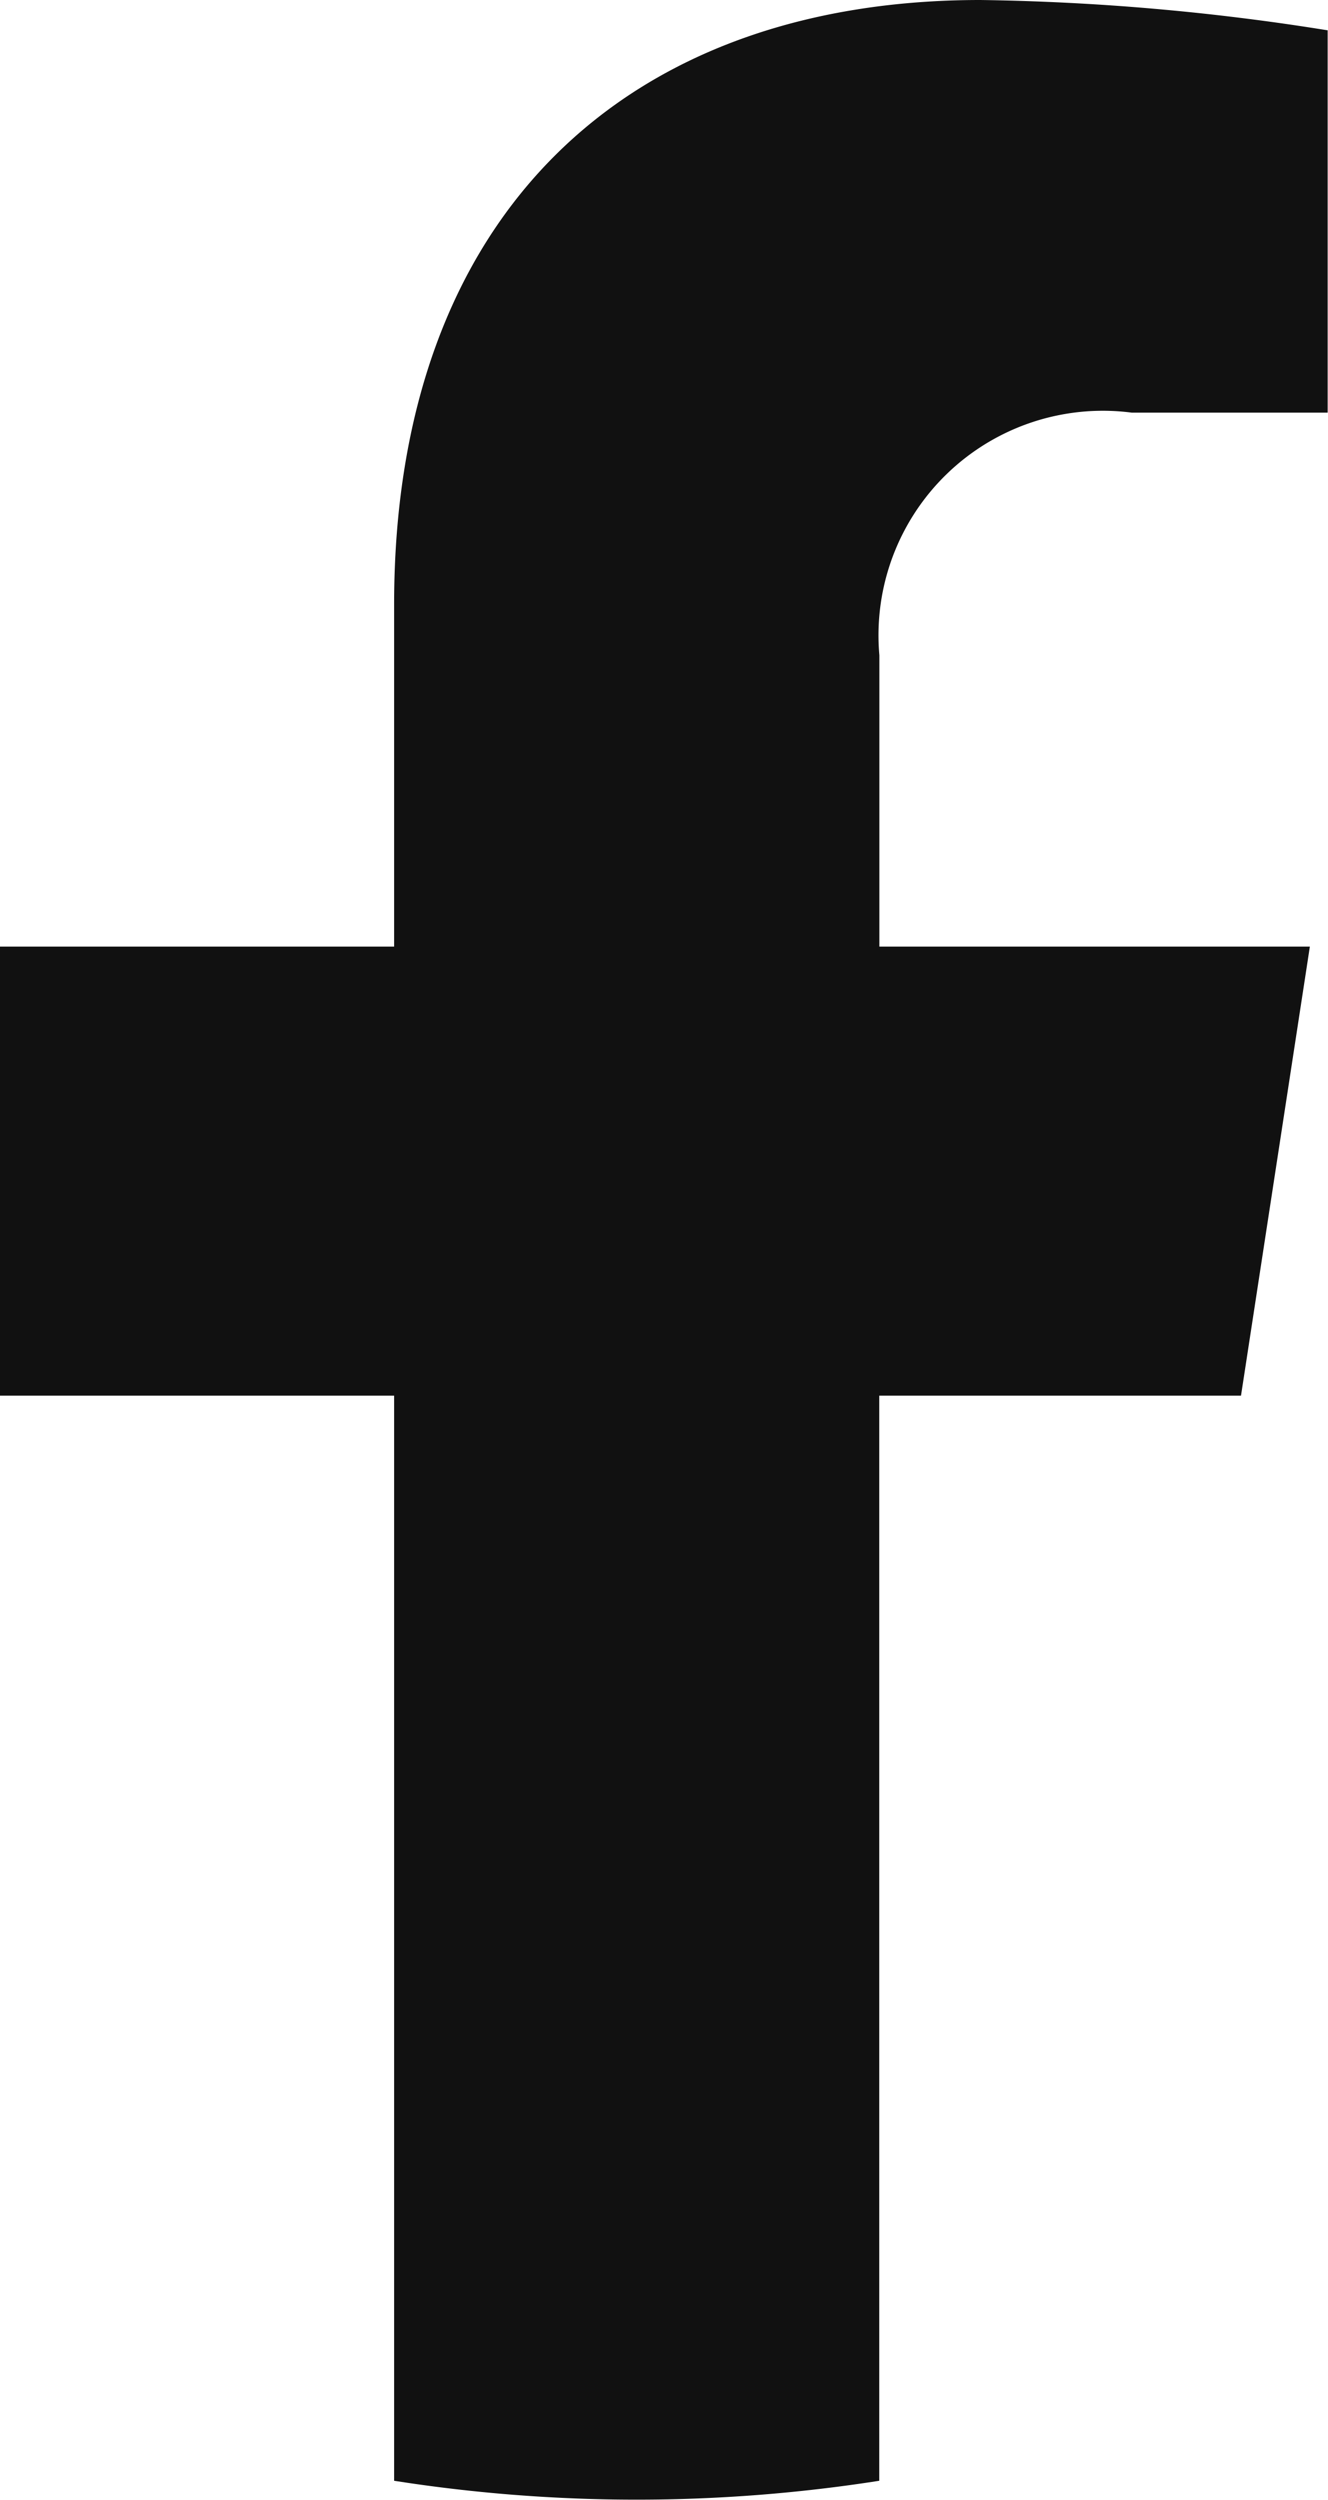 <svg xmlns="http://www.w3.org/2000/svg" width="11.571" height="21.768" viewBox="0 0 11.571 21.768">
  <path id="iconfinder_BW_Facebook_2_glyph_svg_5305153" d="M130.735,12.152l.6-3.91h-3.751V5.705a1.955,1.955,0,0,1,2.2-2.112h1.706V.264A20.8,20.8,0,0,0,128.465,0c-3.09,0-5.109,1.872-5.109,5.262v2.98h-3.434v3.91h3.434V21.6a13.672,13.672,0,0,0,4.227,0V12.152Z" transform="translate(-119.922)" fill="#111"/>
</svg>
